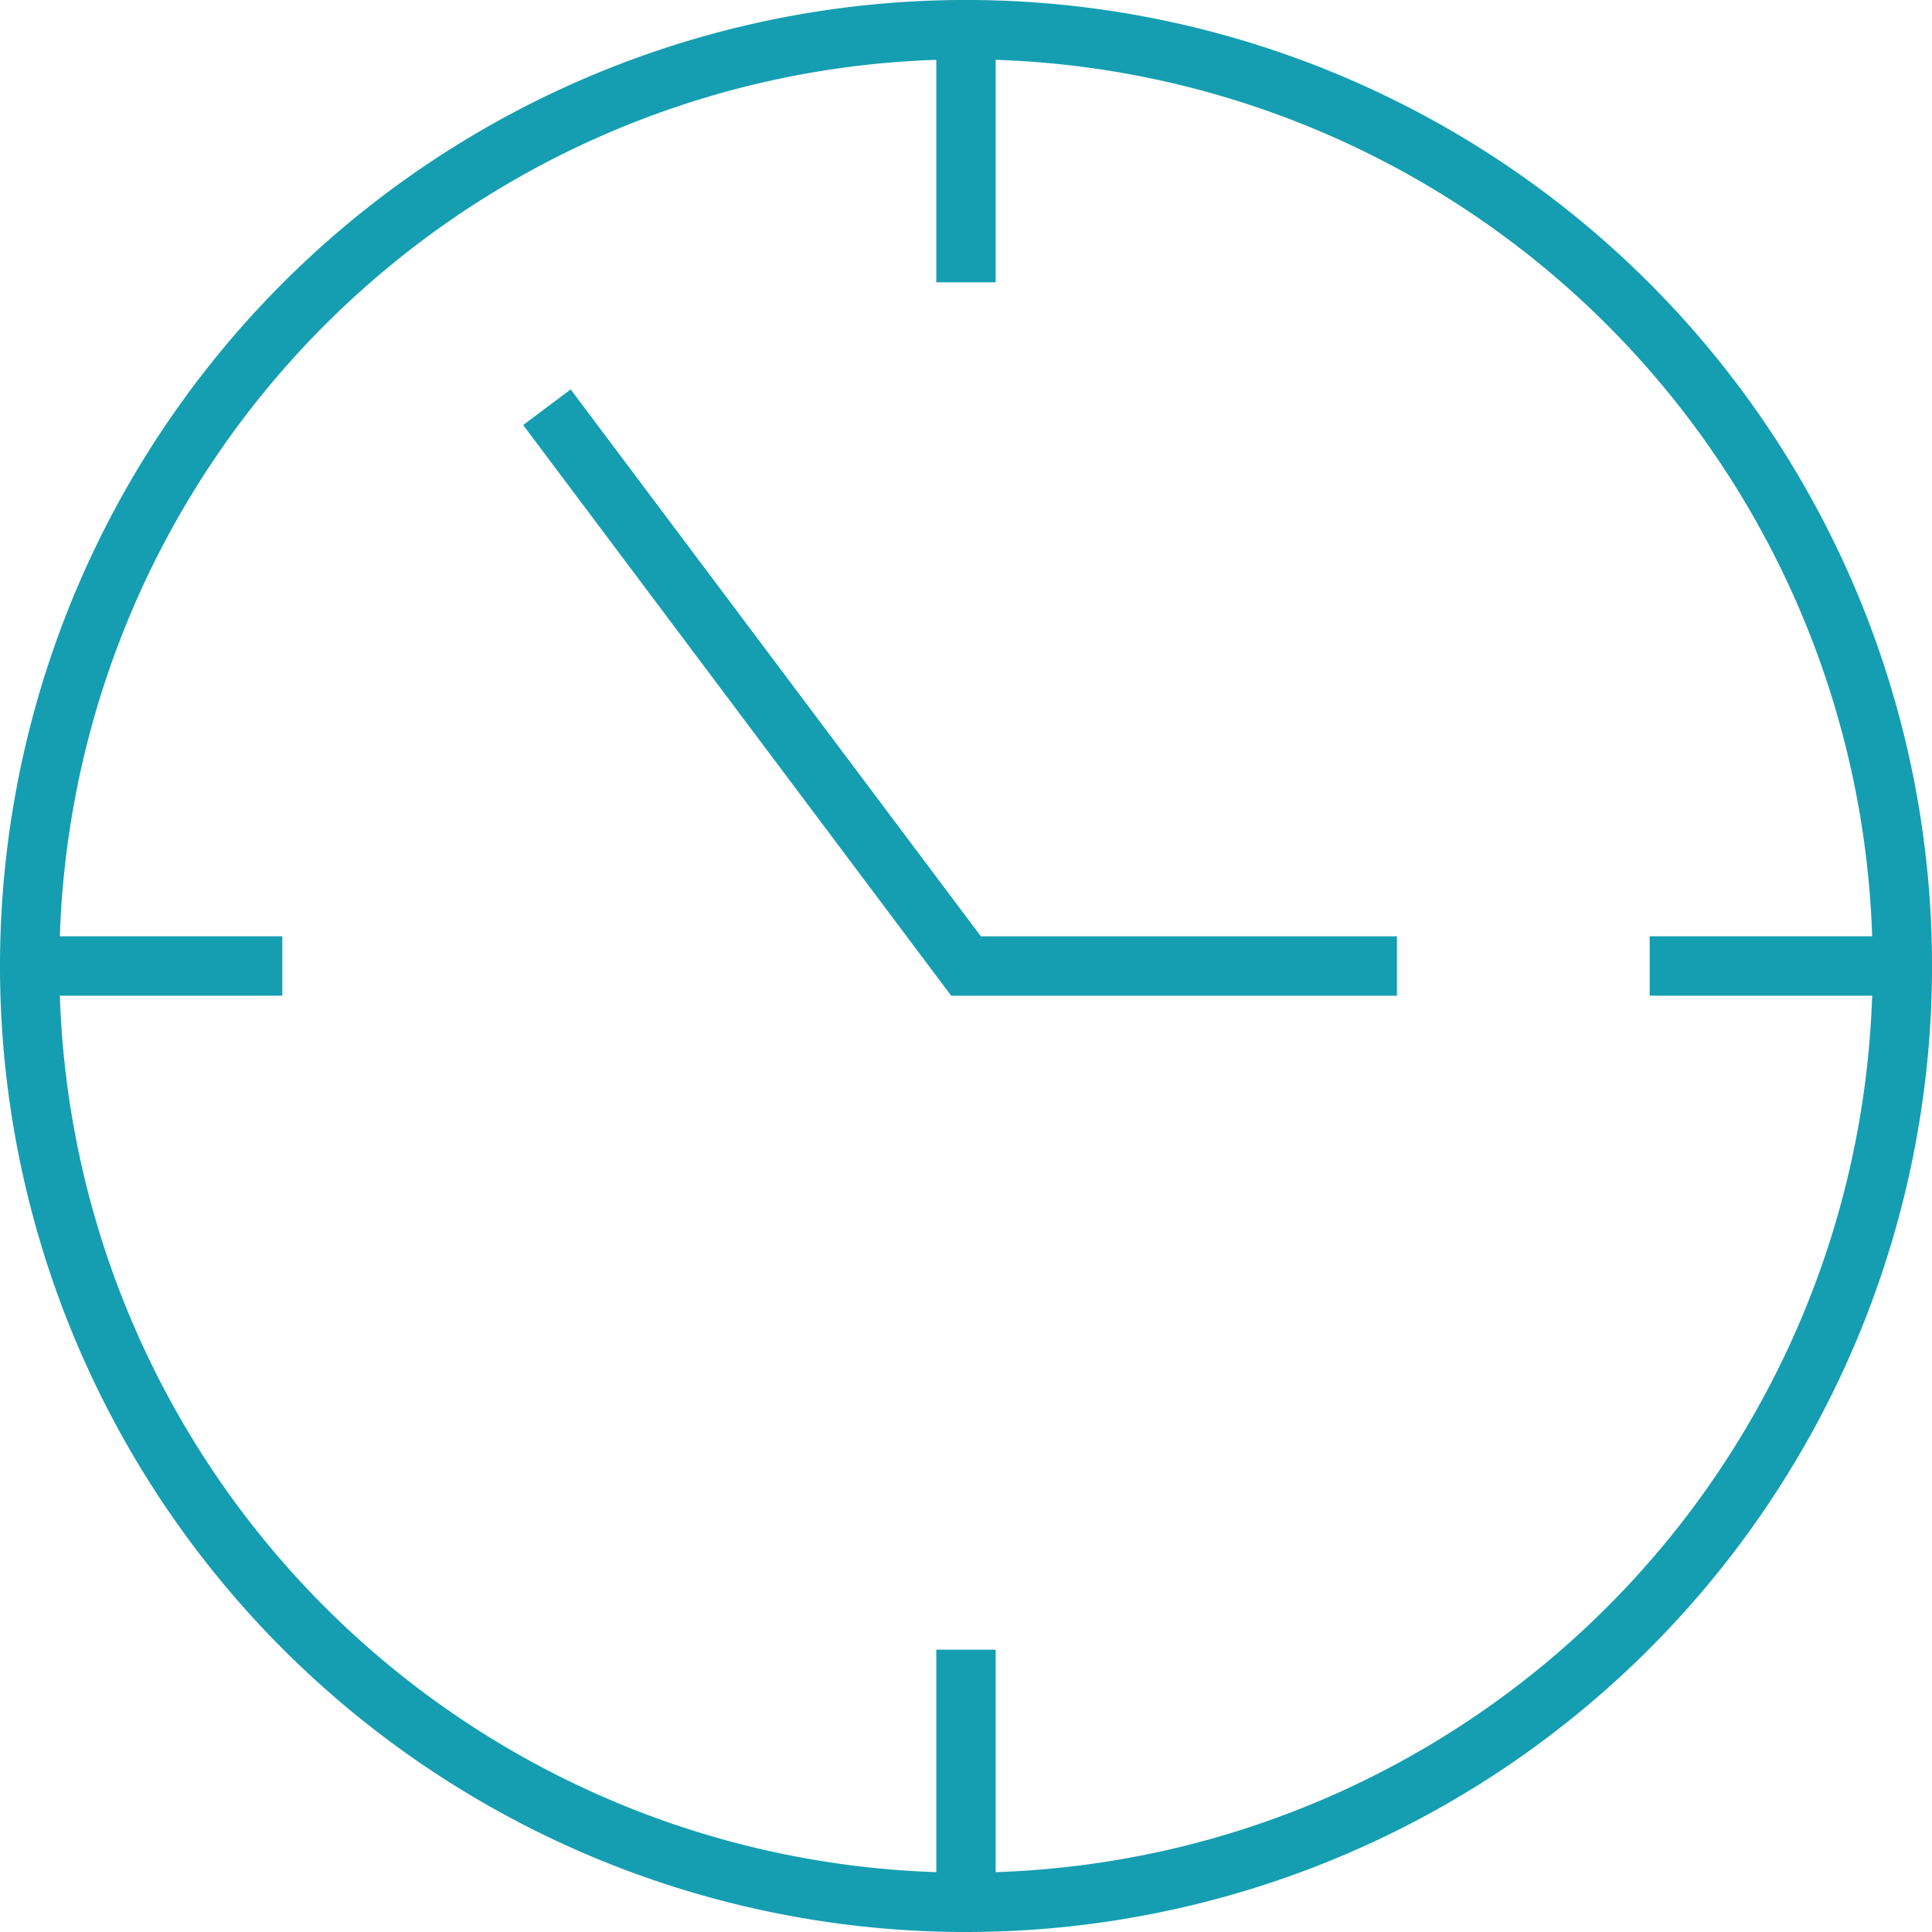 <?xml version="1.0" encoding="UTF-8"?> <svg xmlns="http://www.w3.org/2000/svg" width="65.073" height="65.073" viewBox="0 0 65.073 65.073"><g id="clock-2" transform="translate(-2 -2)"><path id="Path_229" data-name="Path 229" d="M24,10.509V3.751" transform="translate(10.536)" fill="none" stroke="#159eb1" stroke-linecap="square" stroke-miterlimit="10" stroke-width="2"></path><path id="Path_230" data-name="Path 230" d="M40,24h6.758" transform="translate(18.564 10.536)" fill="none" stroke="#159eb1" stroke-linecap="square" stroke-miterlimit="10" stroke-width="2"></path><path id="Path_231" data-name="Path 231" d="M24,40v6.758" transform="translate(10.536 18.564)" fill="none" stroke="#159eb1" stroke-linecap="square" stroke-miterlimit="10" stroke-width="2"></path><path id="Path_232" data-name="Path 232" d="M10.509,24H3.751" transform="translate(0 10.536)" fill="none" stroke="#159eb1" stroke-linecap="square" stroke-miterlimit="10" stroke-width="2"></path><path id="Path_233" data-name="Path 233" d="M34.536,66.073A31.537,31.537,0,1,0,3,34.536,31.536,31.536,0,0,0,34.536,66.073Z" fill="none" stroke="#159eb1" stroke-linecap="square" stroke-miterlimit="10" stroke-width="2"></path><path id="Path_234" data-name="Path 234" d="M15,12,28.516,30.021H42.031" transform="translate(6.021 4.516)" fill="none" stroke="#159eb1" stroke-linecap="square" stroke-miterlimit="10" stroke-width="2"></path></g></svg> 